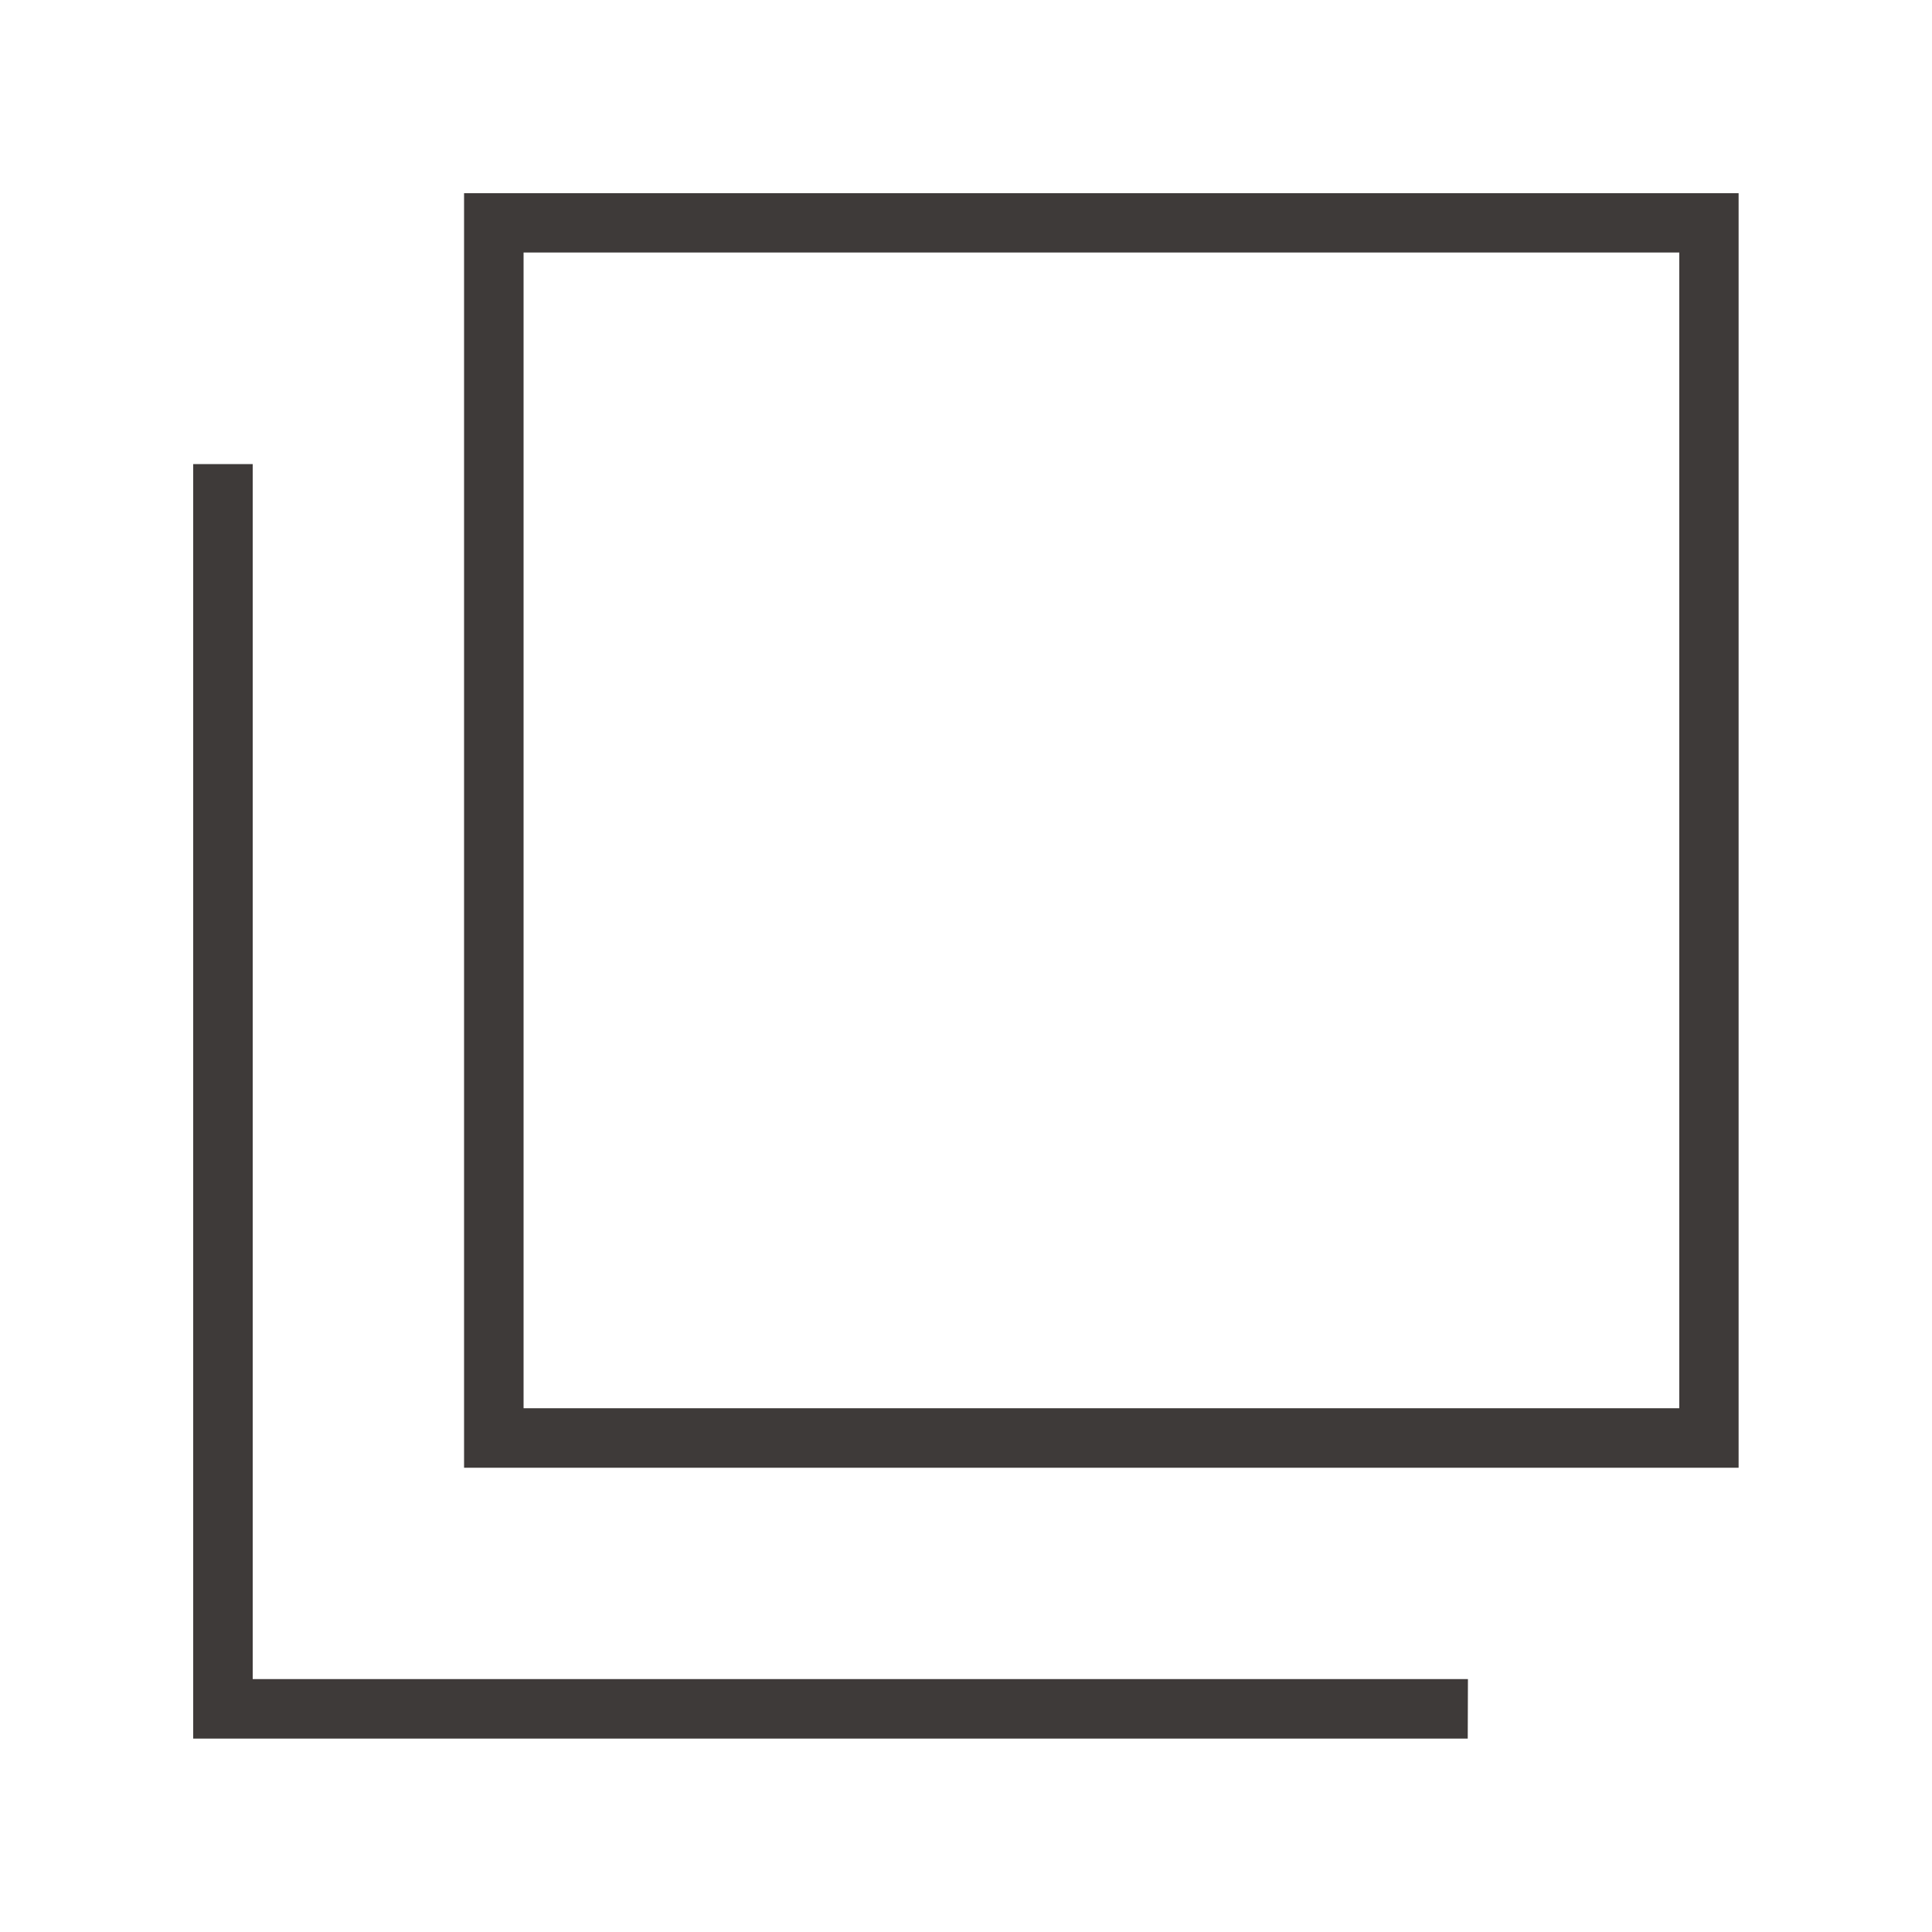 <svg fill="none" height="10" viewBox="0 0 10 10" width="10" xmlns="http://www.w3.org/2000/svg"><g fill="#3e3a39"><path d="m7.597 8.999h-6.597v-6.597h.308v6.289h6.29z"/><path d="m8.999 7.597h-6.597v-6.597h6.597zm-6.289-.308h5.982v-5.982h-5.982z"/></g></svg>